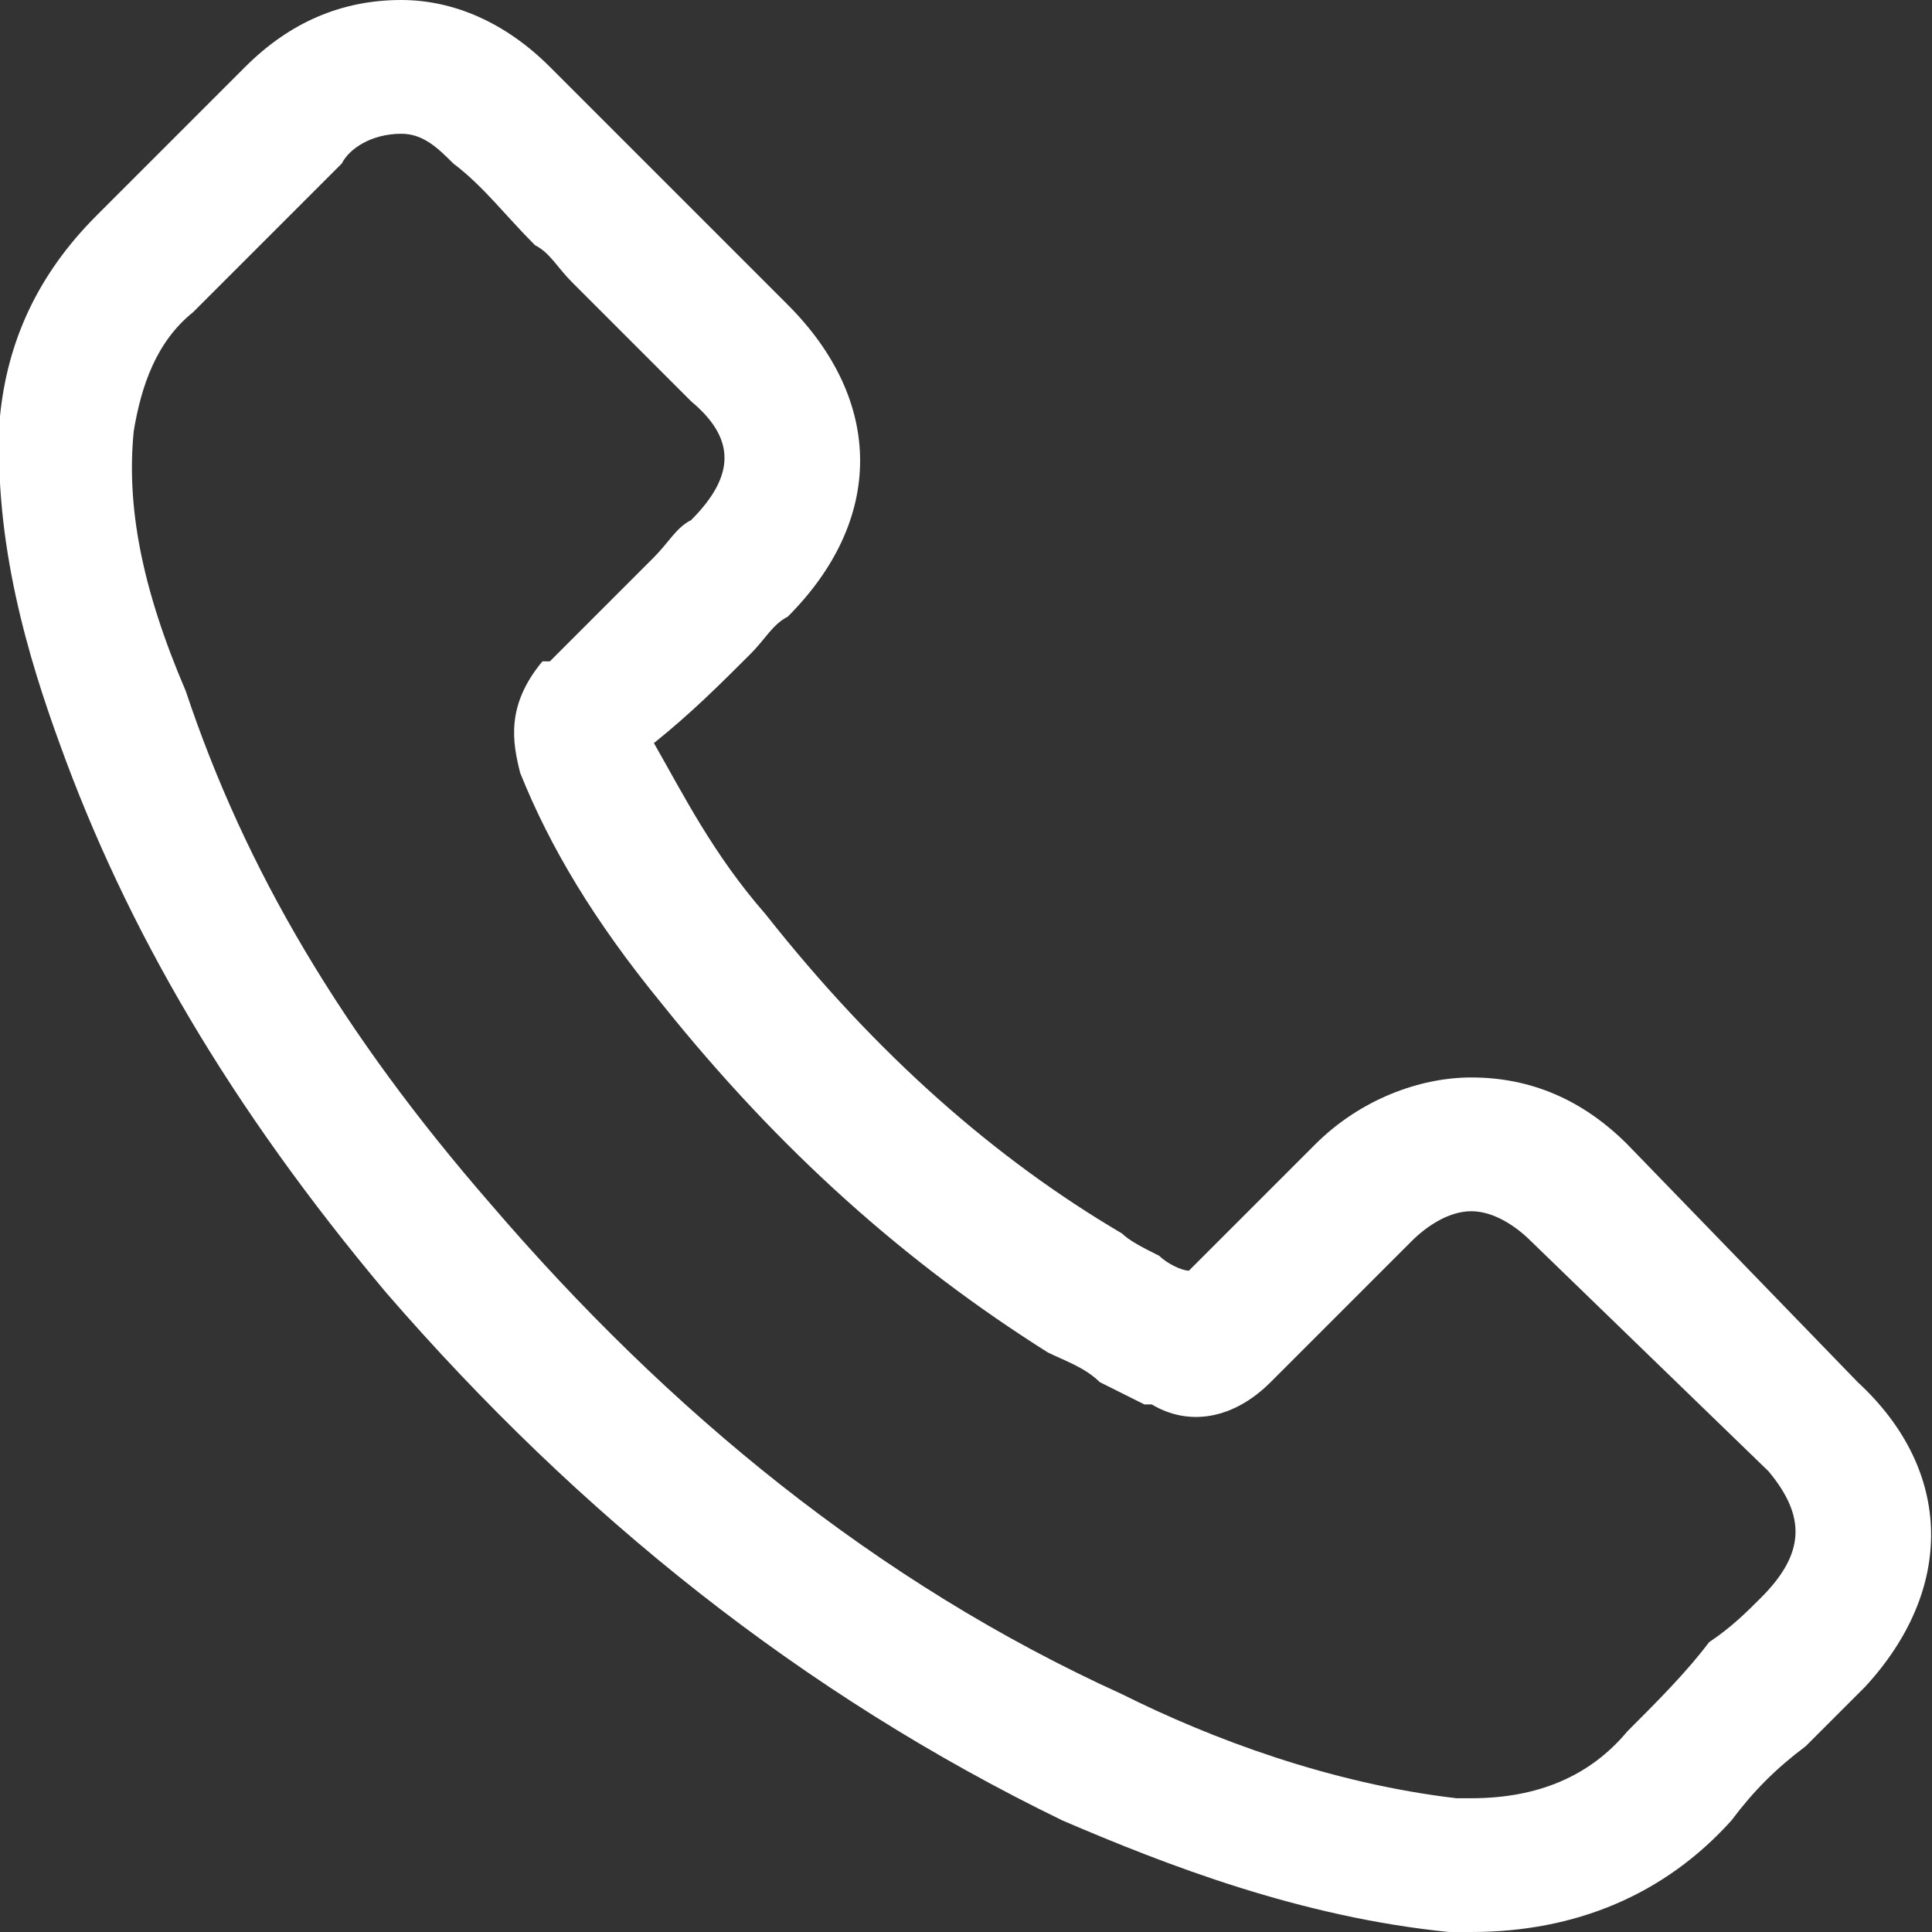 <svg xmlns="http://www.w3.org/2000/svg" viewBox="0 0 26 26" width="26" height="26" fill="#FFF"><rect x="0" y="0" width="26" height="26" fill="#333333" stroke="none"/><path d="M21.9 15.4C21.3 14.8 20.6 14.5 19.8 14.5 19.1 14.5 18.3 14.8 17.7 15.4L16 17.1C15.9 17.1 15.7 17 15.6 16.9 15.4 16.8 15.2 16.7 15.1 16.6 13.4 15.6 11.8 14.2 10.3 12.3 9.6 11.5 9.2 10.7 8.8 10 9.3 9.6 9.7 9.2 10.1 8.8 10.3 8.6 10.4 8.4 10.6 8.3 11.9 7 11.9 5.4 10.6 4.1L9 2.5C8.8 2.3 8.7 2.2 8.5 2 8.1 1.6 7.8 1.3 7.4 0.9 6.8 0.3 6.1 0 5.4 0 4.6 0 3.9 0.3 3.3 0.9L1.3 2.9C0.5 3.7 0.1 4.6 0 5.6 -0.1 7.3 0.4 8.9 0.8 10 1.7 12.5 3.1 14.9 5.2 17.4 7.8 20.4 10.8 22.8 14.3 24.5 15.7 25.1 17.5 25.8 19.5 26 19.6 26 19.7 26 19.8 26 21.2 26 22.4 25.5 23.3 24.5 23.3 24.5 23.3 24.5 23.3 24.5 23.6 24.1 23.9 23.8 24.3 23.5 24.6 23.2 24.8 23 25.1 22.7 26.3 21.4 26.3 19.8 25 18.6L21.9 15.4ZM23.7 21.5C23.5 21.7 23.3 21.9 23 22.1 22.7 22.5 22.3 22.9 21.9 23.3 21.4 23.9 20.7 24.2 19.8 24.2 19.7 24.2 19.7 24.2 19.6 24.2 17.9 24 16.3 23.4 15.1 22.8 11.8 21.3 9 19 6.6 16.2 4.6 13.9 3.3 11.7 2.5 9.3 1.9 7.9 1.7 6.8 1.8 5.8 1.9 5.2 2.1 4.6 2.6 4.2L4.6 2.2C4.7 2 5 1.8 5.4 1.8 5.7 1.8 5.9 2 6.1 2.2 6.5 2.5 6.8 2.9 7.2 3.3 7.4 3.4 7.5 3.6 7.7 3.8L9.3 5.4C9.9 5.9 9.9 6.4 9.3 7 9.1 7.1 9 7.3 8.8 7.5 8.3 8 7.9 8.4 7.4 8.9 7.3 8.9 7.3 8.9 7.3 8.9 6.8 9.5 6.9 10 7 10.4 7 10.4 7 10.4 7 10.4 7.4 11.4 8 12.4 8.9 13.5 10.5 15.5 12.2 17 14.1 18.2 14.3 18.3 14.6 18.4 14.8 18.6 15 18.7 15.2 18.8 15.4 18.9 15.4 18.9 15.4 18.9 15.5 18.9 16 19.2 16.6 19.1 17.1 18.6L19 16.7C19.2 16.5 19.5 16.3 19.8 16.3 20.1 16.3 20.4 16.5 20.6 16.7L23.8 19.8C24.3 20.4 24.3 20.9 23.7 21.5Z"></path></svg>